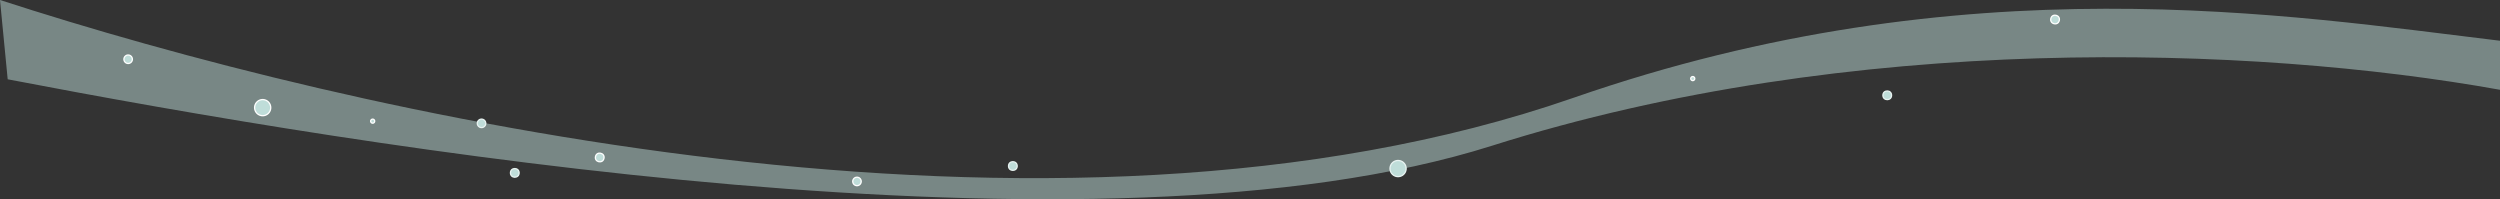 <?xml version="1.0" encoding="UTF-8"?> <svg xmlns="http://www.w3.org/2000/svg" width="1932.309" height="154" viewBox="0 0 1932.309 154"><rect x="0" y="0" width="1932.309" height="154" fill="#333333" stroke="none"/><path d="M1147.248,308.121c277.956-87.985,587.059-77.74,779.135-43.24v-37.9c-161.727-19.327-412.825-61.309-716.05,44.071C806.339,411.456,260.981,282.036-5.926,195.486L.02,256.772C273.16,309.1,842.592,404.556,1147.248,308.121Z" transform="translate(5.926 -195.486)" fill="#bfddd9" opacity="0.5"></path><ellipse cx="3.348" cy="3.348" rx="3.348" ry="3.348" transform="translate(466.052 125.734) rotate(-167)" fill="#bfddd9" stroke="#fff" stroke-width="1"></ellipse><ellipse cx="3.348" cy="3.348" rx="3.348" ry="3.348" transform="translate(1590.911 19.105) rotate(-167)" fill="#bfddd9" stroke="#fff" stroke-width="1"></ellipse><ellipse cx="3.348" cy="3.348" rx="3.348" ry="3.348" transform="translate(394.538 130.281)" fill="#bfddd9" stroke="#e8f3f1" stroke-width="1"></ellipse><ellipse cx="3.348" cy="3.348" rx="3.348" ry="3.348" transform="translate(779.51 124.977)" fill="#bfddd9" stroke="#e8f3f1" stroke-width="1"></ellipse><ellipse cx="3.348" cy="3.348" rx="3.348" ry="3.348" transform="translate(1455.344 70.314)" fill="#bfddd9" stroke="#e8f3f1" stroke-width="1"></ellipse><path d="M1144.514,56.947a1.56,1.56,0,0,1-1.56,1.56h0a1.56,1.56,0,1,1,1.56-1.56Z" transform="translate(-854.906 36.7)" fill="#bfddd9" stroke="#fff" stroke-miterlimit="10" stroke-width="1"></path><path d="M1144.514,56.947a1.56,1.56,0,0,1-1.56,1.56h0a1.56,1.56,0,1,1,1.56-1.56Z" transform="translate(165.418 3.801)" fill="#bfddd9" stroke="#fff" stroke-miterlimit="10" stroke-width="1"></path><path d="M1153.846,61.612a6.225,6.225,0,0,1-6.225,6.225h0a6.225,6.225,0,1,1,6.227-6.227Z" transform="translate(-944.594 21.593)" fill="#bfddd9" stroke="#fff" stroke-miterlimit="10" stroke-width="1"></path><path d="M1153.846,61.612a6.225,6.225,0,0,1-6.225,6.225h0a6.225,6.225,0,1,1,6.227-6.227Z" transform="translate(-67.022 68.669)" fill="#bfddd9" stroke="#e8f3f1" stroke-miterlimit="10" stroke-width="1"></path><path d="M1147.931,58.655a3.268,3.268,0,0,1-3.268,3.268h0a3.268,3.268,0,1,1,3.269-3.269Z" transform="translate(-1045.614 -12.859)" fill="#bfddd9" stroke="#fff" stroke-miterlimit="10" stroke-width="1"></path><path d="M1147.931,58.655a3.268,3.268,0,0,1-3.268,3.268h0a3.268,3.268,0,1,1,3.269-3.269Z" transform="translate(-482.283 81.59)" fill="#bfddd9" stroke="#fff" stroke-miterlimit="10" stroke-width="1"></path><path d="M1147.931,58.655a3.268,3.268,0,0,1-3.268,3.268h0a3.268,3.268,0,1,1,3.269-3.269Z" transform="translate(-772.468 36.694)" fill="#bfddd9" stroke="#e8f3f1" stroke-miterlimit="10" stroke-width="1"></path></svg> 